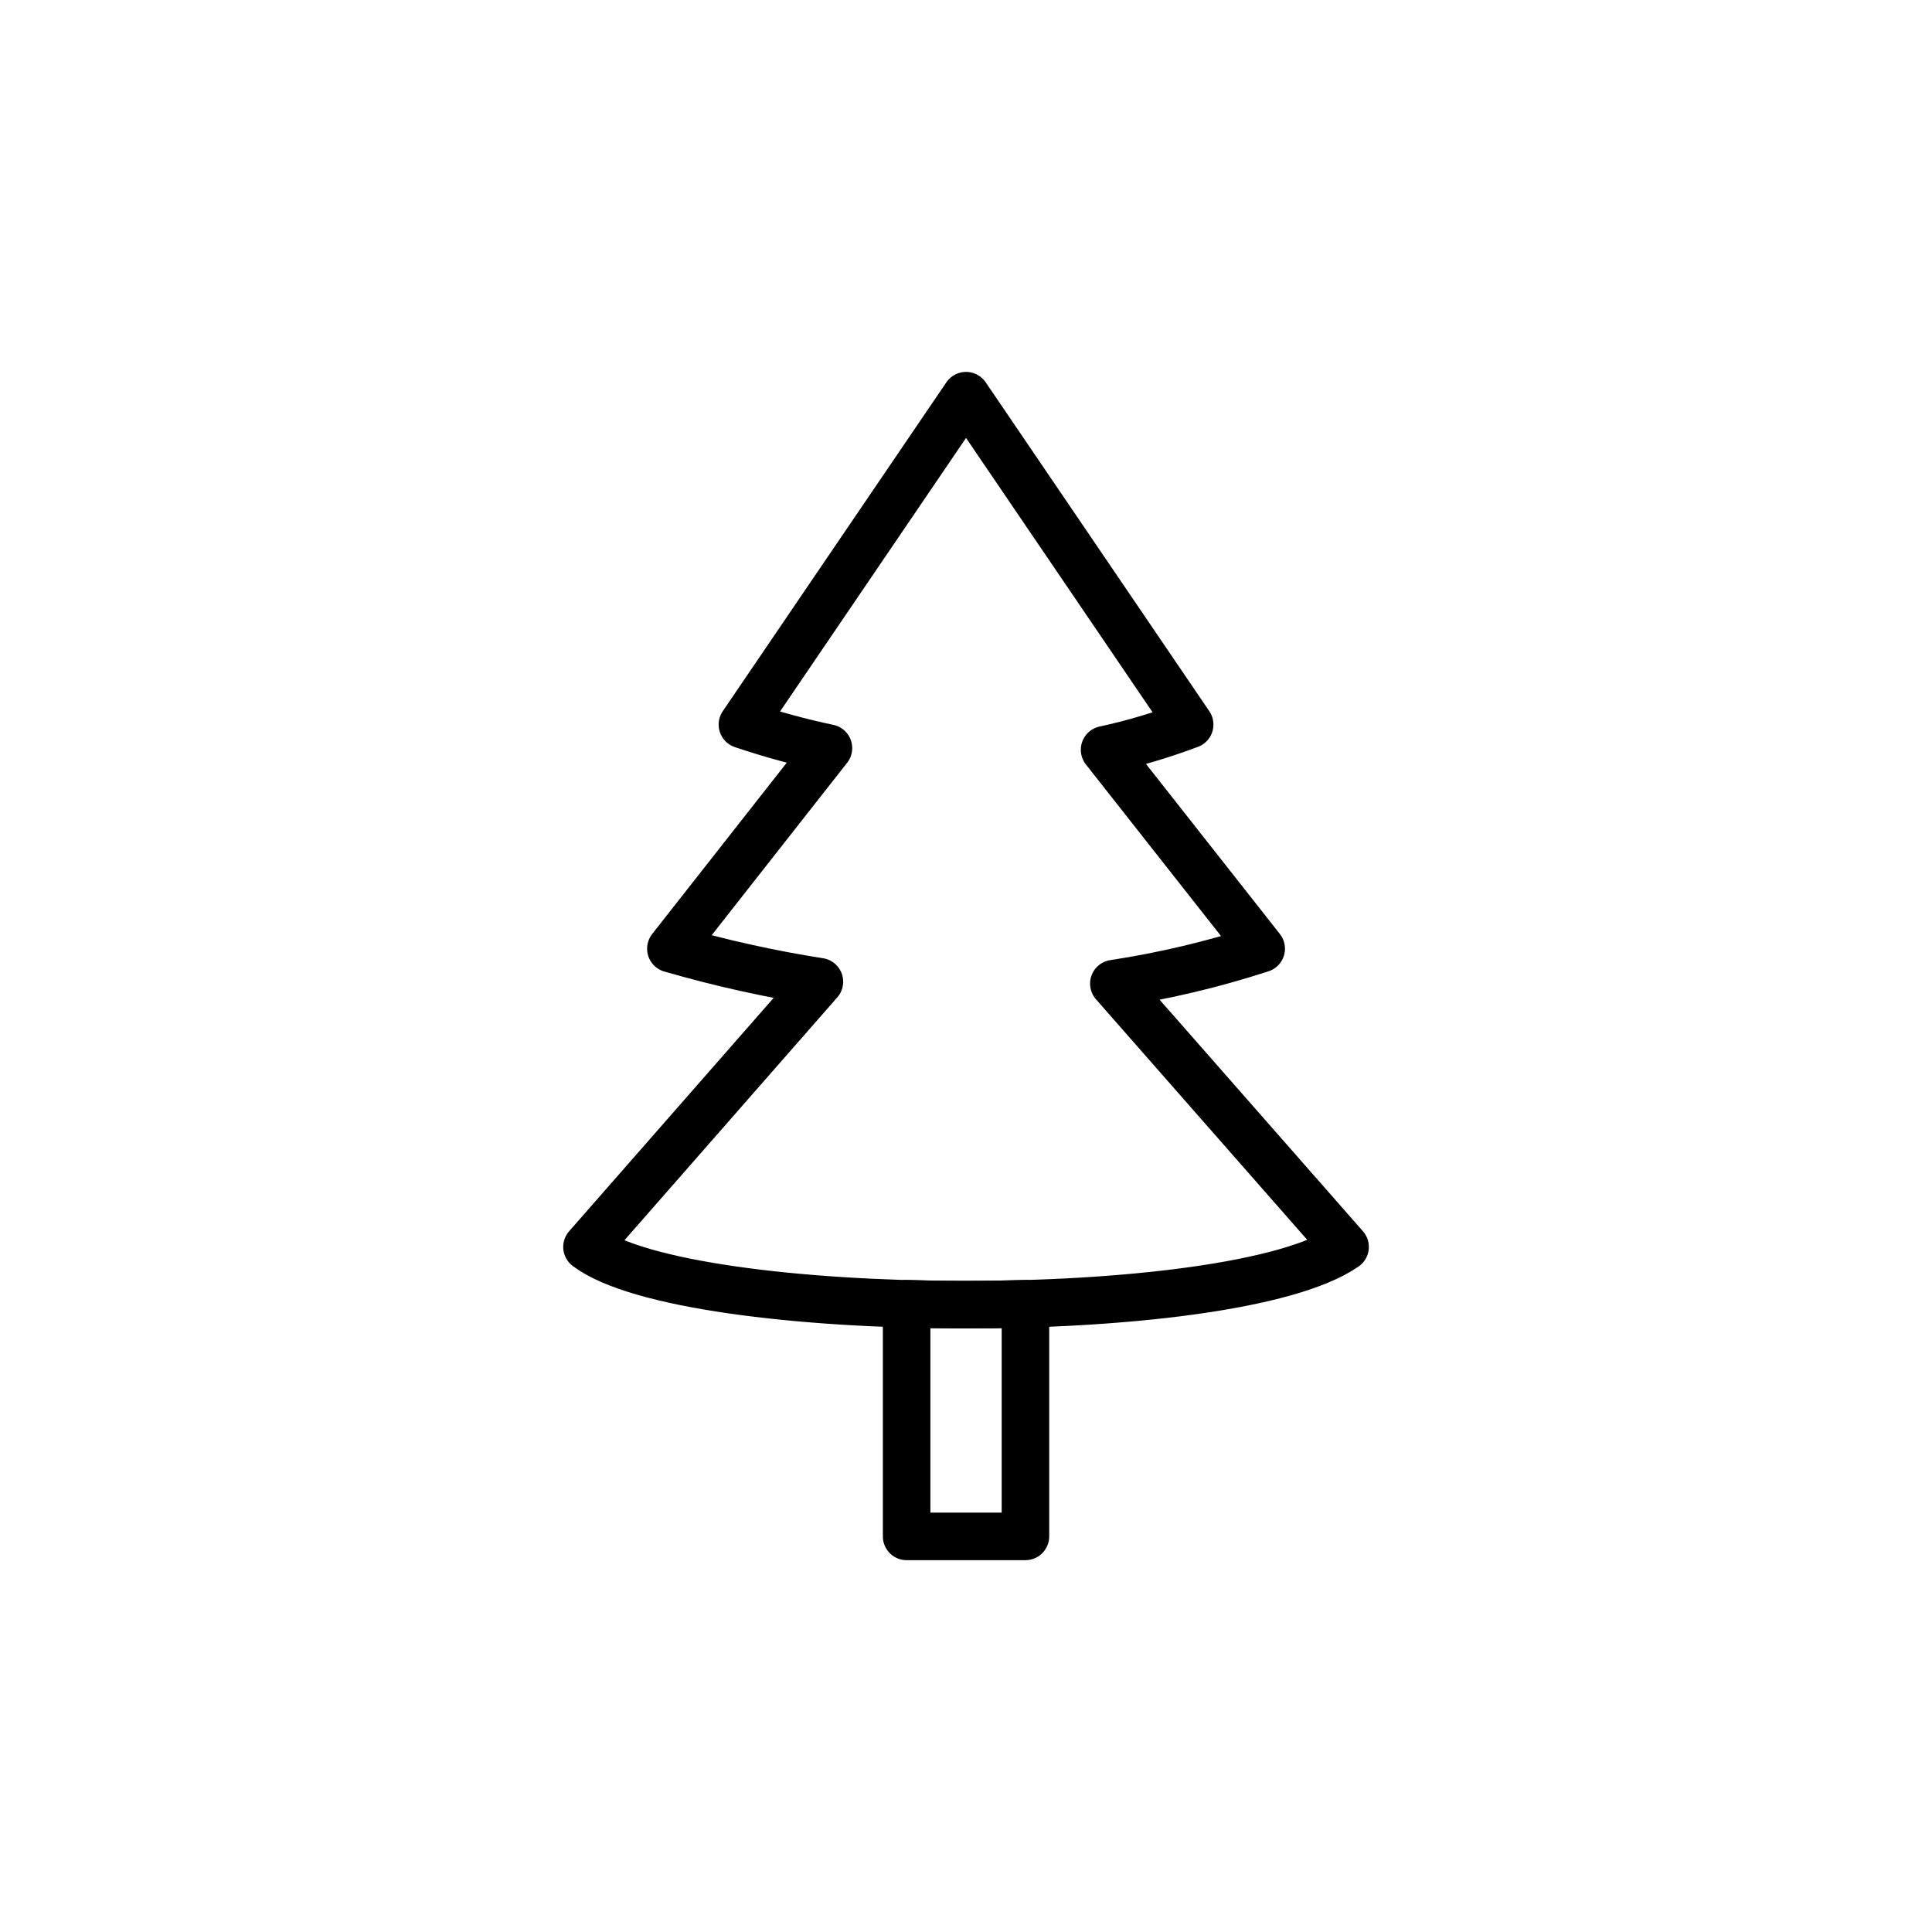 <?xml version="1.0" encoding="UTF-8"?>
<!-- Uploaded to: ICON Repo, www.iconrepo.com, Generator: ICON Repo Mixer Tools -->
<svg width="800px" height="800px" version="1.1" viewBox="144 144 512 512" xmlns="http://www.w3.org/2000/svg">
 <g fill="none" stroke="#000000" stroke-linecap="round" stroke-linejoin="round" stroke-miterlimit="10" stroke-width="2">
  <path transform="matrix(6.298 0 0 6.298 148.09 148.09)" d="m42.5 54.21v9.79h-5v-9.79c1.66 0.05 3.35 0.05 5 0z"/>
  <path transform="matrix(6.298 0 0 6.298 148.09 148.09)" d="m55.95 51.82c-4.758 3.3-27.69 3.179-31.9 0l9.78-11.16c-2.05-0.32-4.14-0.78-6.25-1.39l6.63-8.44c-1.19-0.25-2.4-0.58-3.62-0.99l9.41-13.84 9.41 13.84c-1.18 0.44-2.37 0.8-3.58 1.06l6.59 8.37c-2.03 0.66-4.1 1.15-6.2 1.47z"/>
 </g>
</svg>